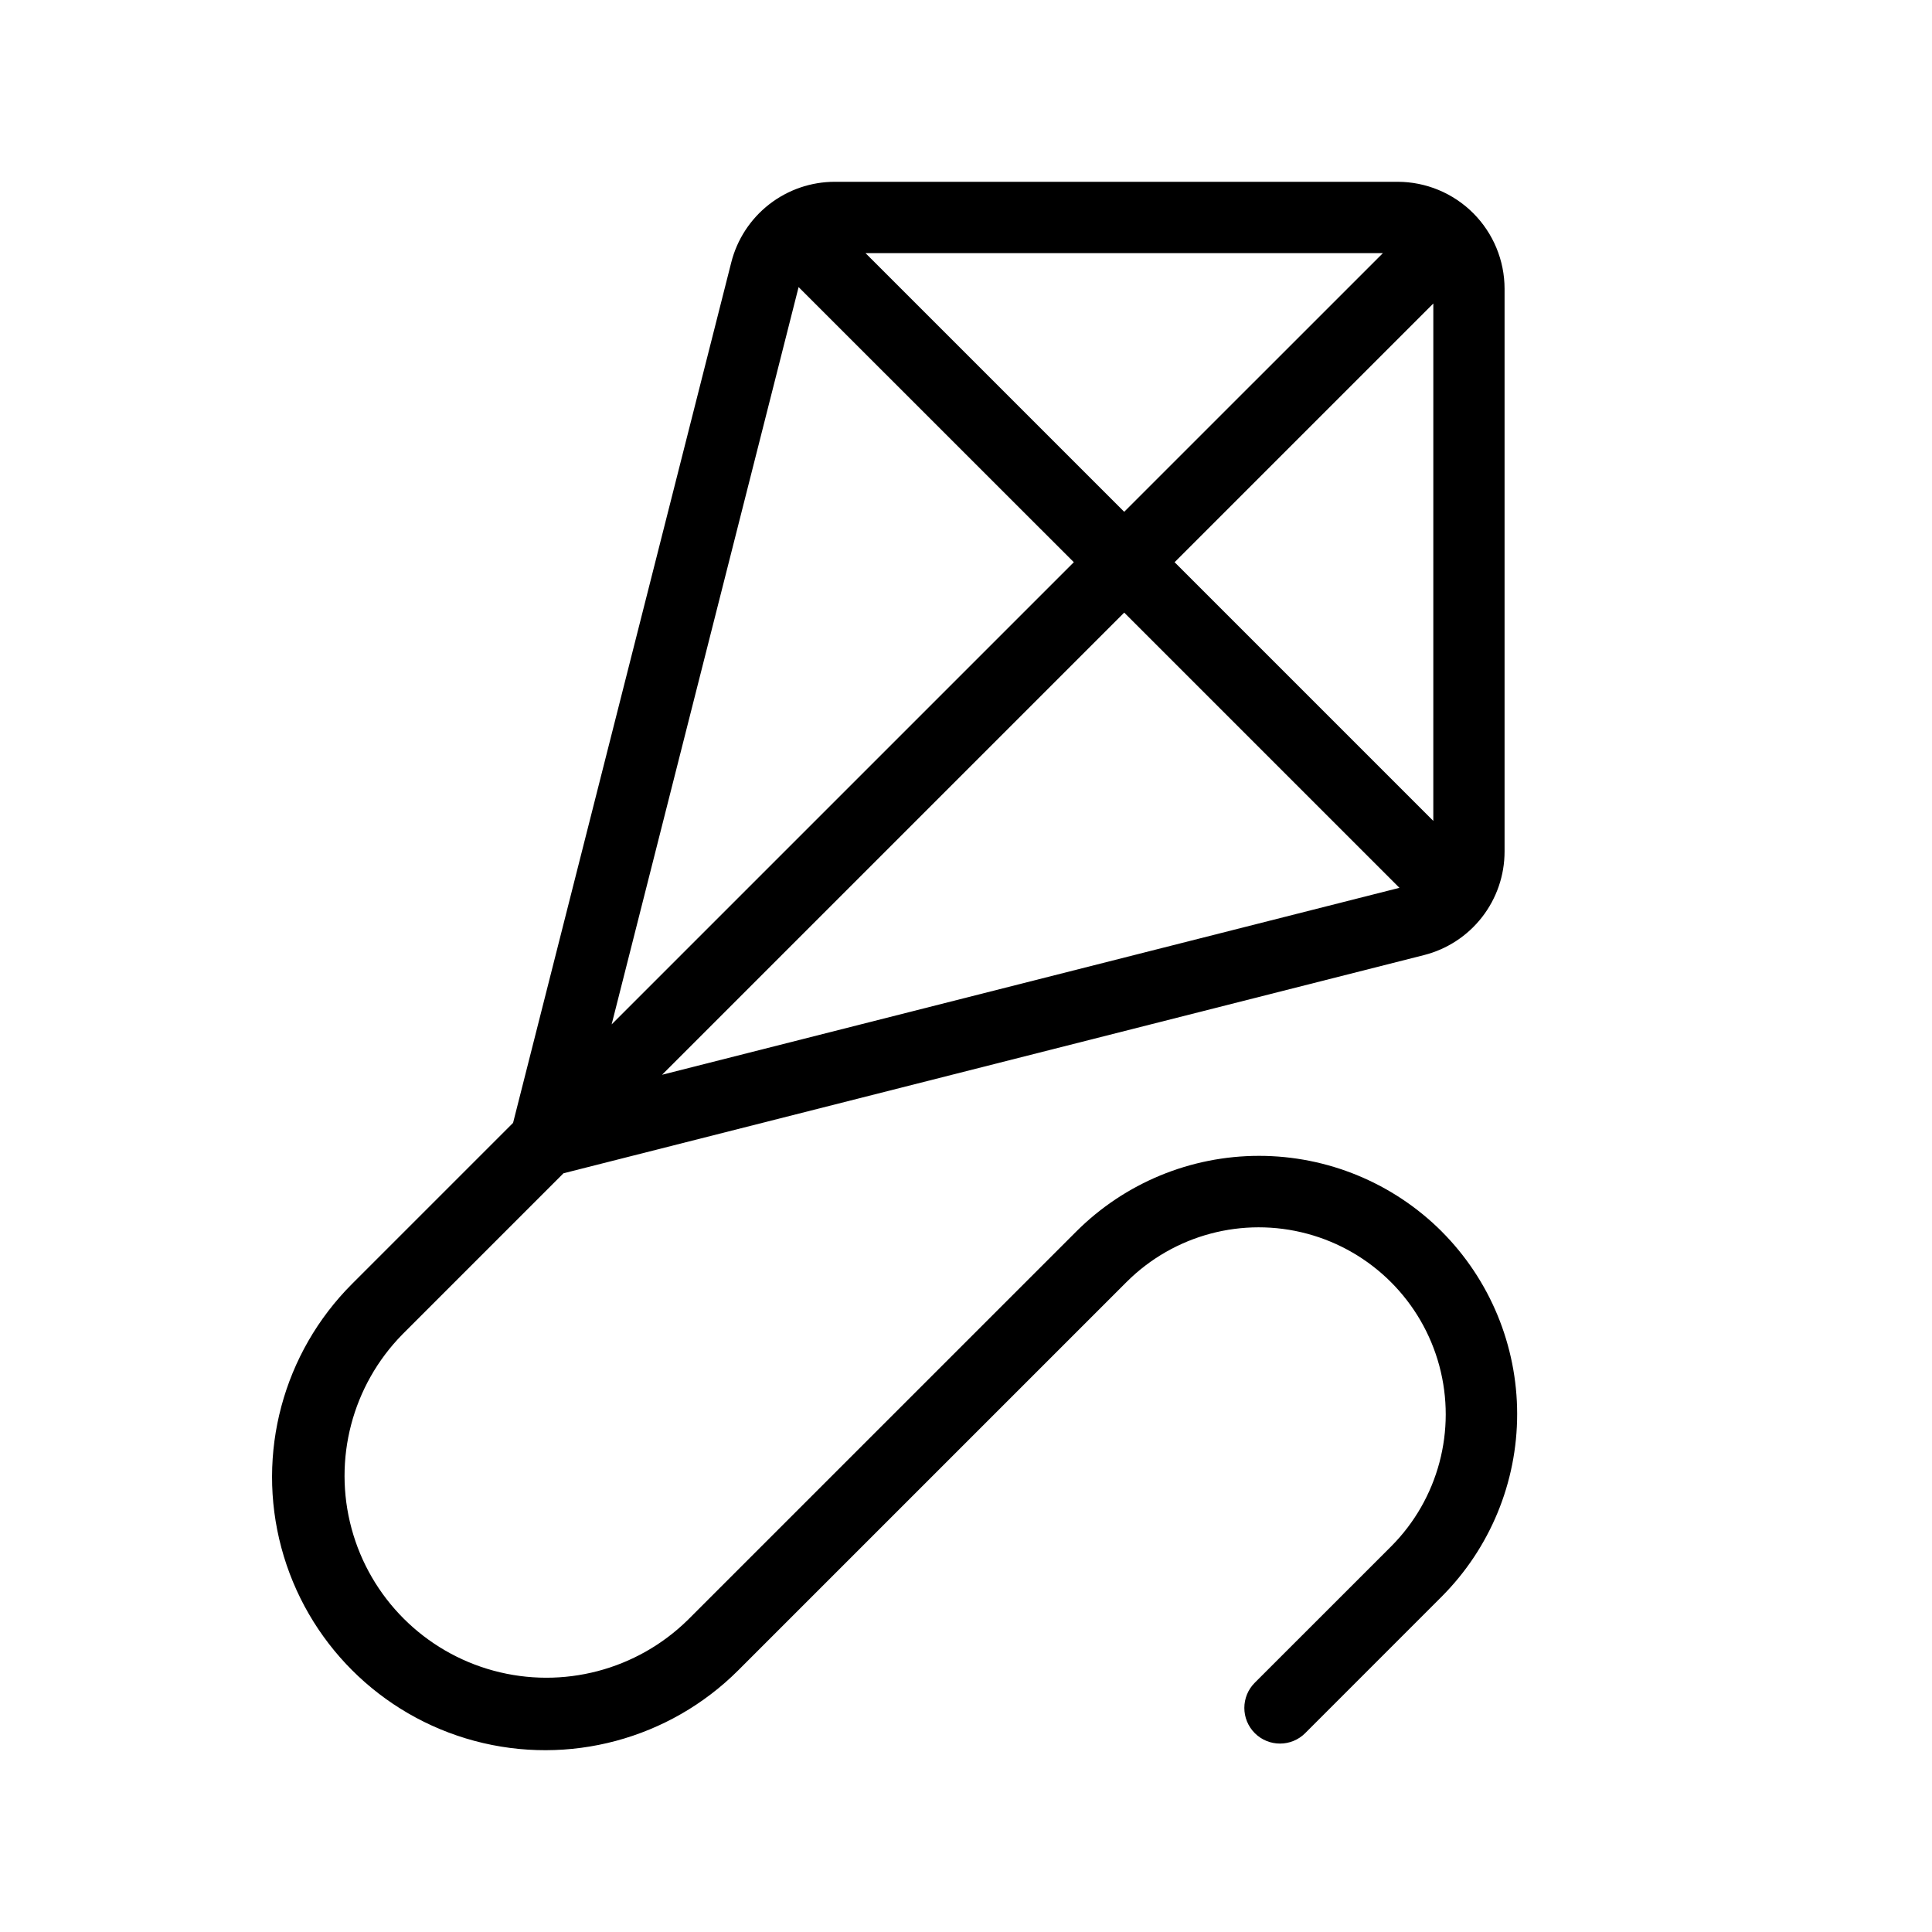 <?xml version="1.0" encoding="UTF-8"?>
<!-- Uploaded to: ICON Repo, www.svgrepo.com, Generator: ICON Repo Mixer Tools -->
<svg fill="#000000" width="800px" height="800px" version="1.1" viewBox="144 144 512 512" xmlns="http://www.w3.org/2000/svg">
 <path d="m526.06 470.34c-12.848-12.824-30.258-20.027-48.406-20.027-18.152 0-35.562 7.203-48.406 20.027l-102.93 102.92c-13.551 13.328-33.156 18.461-51.5 13.492-18.344-4.973-32.676-19.301-37.645-37.648-4.973-18.344 0.164-37.949 13.488-51.5l42.668-42.672 228.02-57.816c6.113-1.543 11.539-5.086 15.41-10.062 3.871-4.977 5.973-11.102 5.969-17.406v-149.13c-0.008-7.512-2.996-14.715-8.312-20.031-5.312-5.312-12.516-8.301-20.027-8.309h-149.13c-6.305-0.004-12.43 2.098-17.406 5.969-4.977 3.875-8.516 9.297-10.062 15.41l-57.82 228.02-42.668 42.668c-18.289 18.285-25.43 44.941-18.734 69.922 6.691 24.98 26.203 44.492 51.184 51.188 24.984 6.691 51.637-0.449 69.926-18.738l102.92-102.92c12.531-12.477 30.758-17.332 47.836-12.742 17.074 4.59 30.414 17.926 35.004 35.004 4.586 17.074-0.27 35.305-12.746 47.832l-36.16 36.148c-3.691 3.691-3.691 9.672 0 13.363 3.688 3.688 9.668 3.688 13.359 0l36.16-36.168c12.816-12.848 20.012-30.25 20.012-48.398 0-18.145-7.195-35.551-20.012-48.395zm-2.215-245.91-0.004 137.12-68.559-68.559zm-81.918 55.203-68.559-68.555h137.12zm72.941 99.648-195.42 49.543 122.48-122.48zm-159.23-159.2 72.934 72.91-122.48 122.48z"/>
</svg>